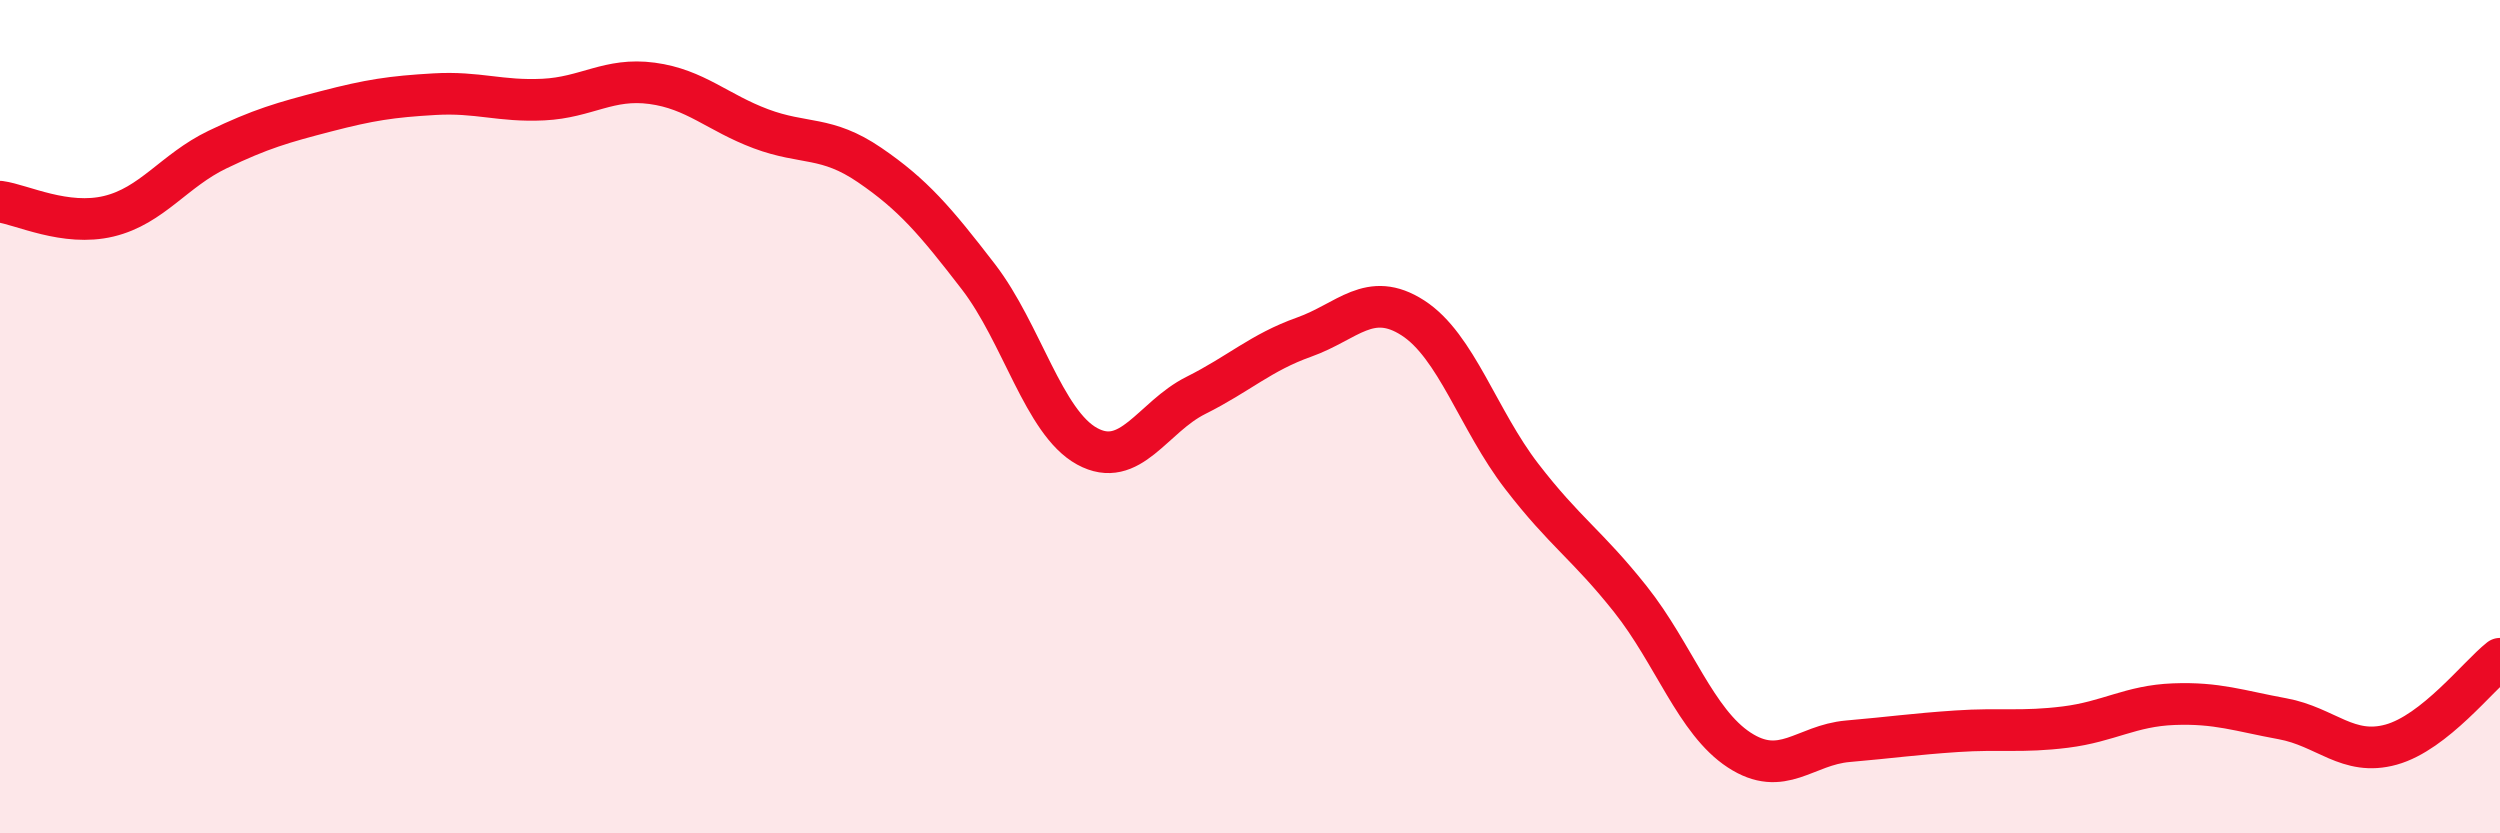 
    <svg width="60" height="20" viewBox="0 0 60 20" xmlns="http://www.w3.org/2000/svg">
      <path
        d="M 0,4.84 C 0.52,4.91 1.57,5.44 2.61,5.19 C 3.65,4.94 4.18,4.09 5.22,3.59 C 6.26,3.09 6.79,2.94 7.83,2.67 C 8.87,2.4 9.39,2.32 10.43,2.26 C 11.47,2.2 12,2.44 13.04,2.39 C 14.08,2.34 14.61,1.86 15.65,2 C 16.69,2.14 17.22,2.7 18.26,3.09 C 19.3,3.48 19.83,3.25 20.87,3.96 C 21.91,4.67 22.44,5.29 23.48,6.64 C 24.52,7.99 25.05,10.14 26.09,10.71 C 27.13,11.28 27.66,10.01 28.7,9.49 C 29.74,8.97 30.26,8.46 31.3,8.09 C 32.34,7.72 32.87,6.96 33.91,7.63 C 34.95,8.3 35.48,10.08 36.52,11.43 C 37.56,12.78 38.09,13.07 39.13,14.38 C 40.17,15.69 40.7,17.32 41.74,18 C 42.78,18.68 43.31,17.88 44.35,17.79 C 45.39,17.7 45.92,17.62 46.96,17.55 C 48,17.48 48.53,17.58 49.57,17.45 C 50.61,17.32 51.13,16.94 52.17,16.9 C 53.21,16.86 53.74,17.06 54.78,17.25 C 55.82,17.44 56.35,18.16 57.39,17.87 C 58.43,17.58 59.48,16.22 60,15.81L60 20L0 20Z"
        fill="#EB0A25"
        opacity="0.1"
        stroke-linecap="round"
        stroke-linejoin="round"
      />
      <path
        d="M 0,4.84 C 0.52,4.91 1.57,5.44 2.61,5.19 C 3.65,4.94 4.18,4.09 5.22,3.59 C 6.26,3.09 6.79,2.94 7.83,2.67 C 8.87,2.4 9.39,2.32 10.43,2.26 C 11.47,2.2 12,2.44 13.04,2.39 C 14.08,2.34 14.61,1.86 15.65,2 C 16.69,2.14 17.22,2.7 18.26,3.09 C 19.3,3.48 19.83,3.25 20.87,3.96 C 21.91,4.67 22.44,5.29 23.48,6.64 C 24.52,7.99 25.05,10.14 26.09,10.71 C 27.13,11.28 27.66,10.01 28.7,9.49 C 29.74,8.97 30.26,8.46 31.3,8.09 C 32.34,7.72 32.87,6.96 33.91,7.63 C 34.95,8.3 35.48,10.08 36.52,11.43 C 37.56,12.78 38.09,13.07 39.13,14.38 C 40.17,15.69 40.7,17.32 41.74,18 C 42.78,18.68 43.31,17.88 44.35,17.79 C 45.39,17.7 45.92,17.62 46.96,17.55 C 48,17.48 48.53,17.58 49.57,17.45 C 50.61,17.32 51.13,16.94 52.17,16.9 C 53.21,16.86 53.74,17.06 54.78,17.25 C 55.82,17.44 56.35,18.16 57.39,17.87 C 58.43,17.58 59.48,16.22 60,15.81"
        stroke="#EB0A25"
        stroke-width="1"
        fill="none"
        stroke-linecap="round"
        stroke-linejoin="round"
      />
    </svg>
  